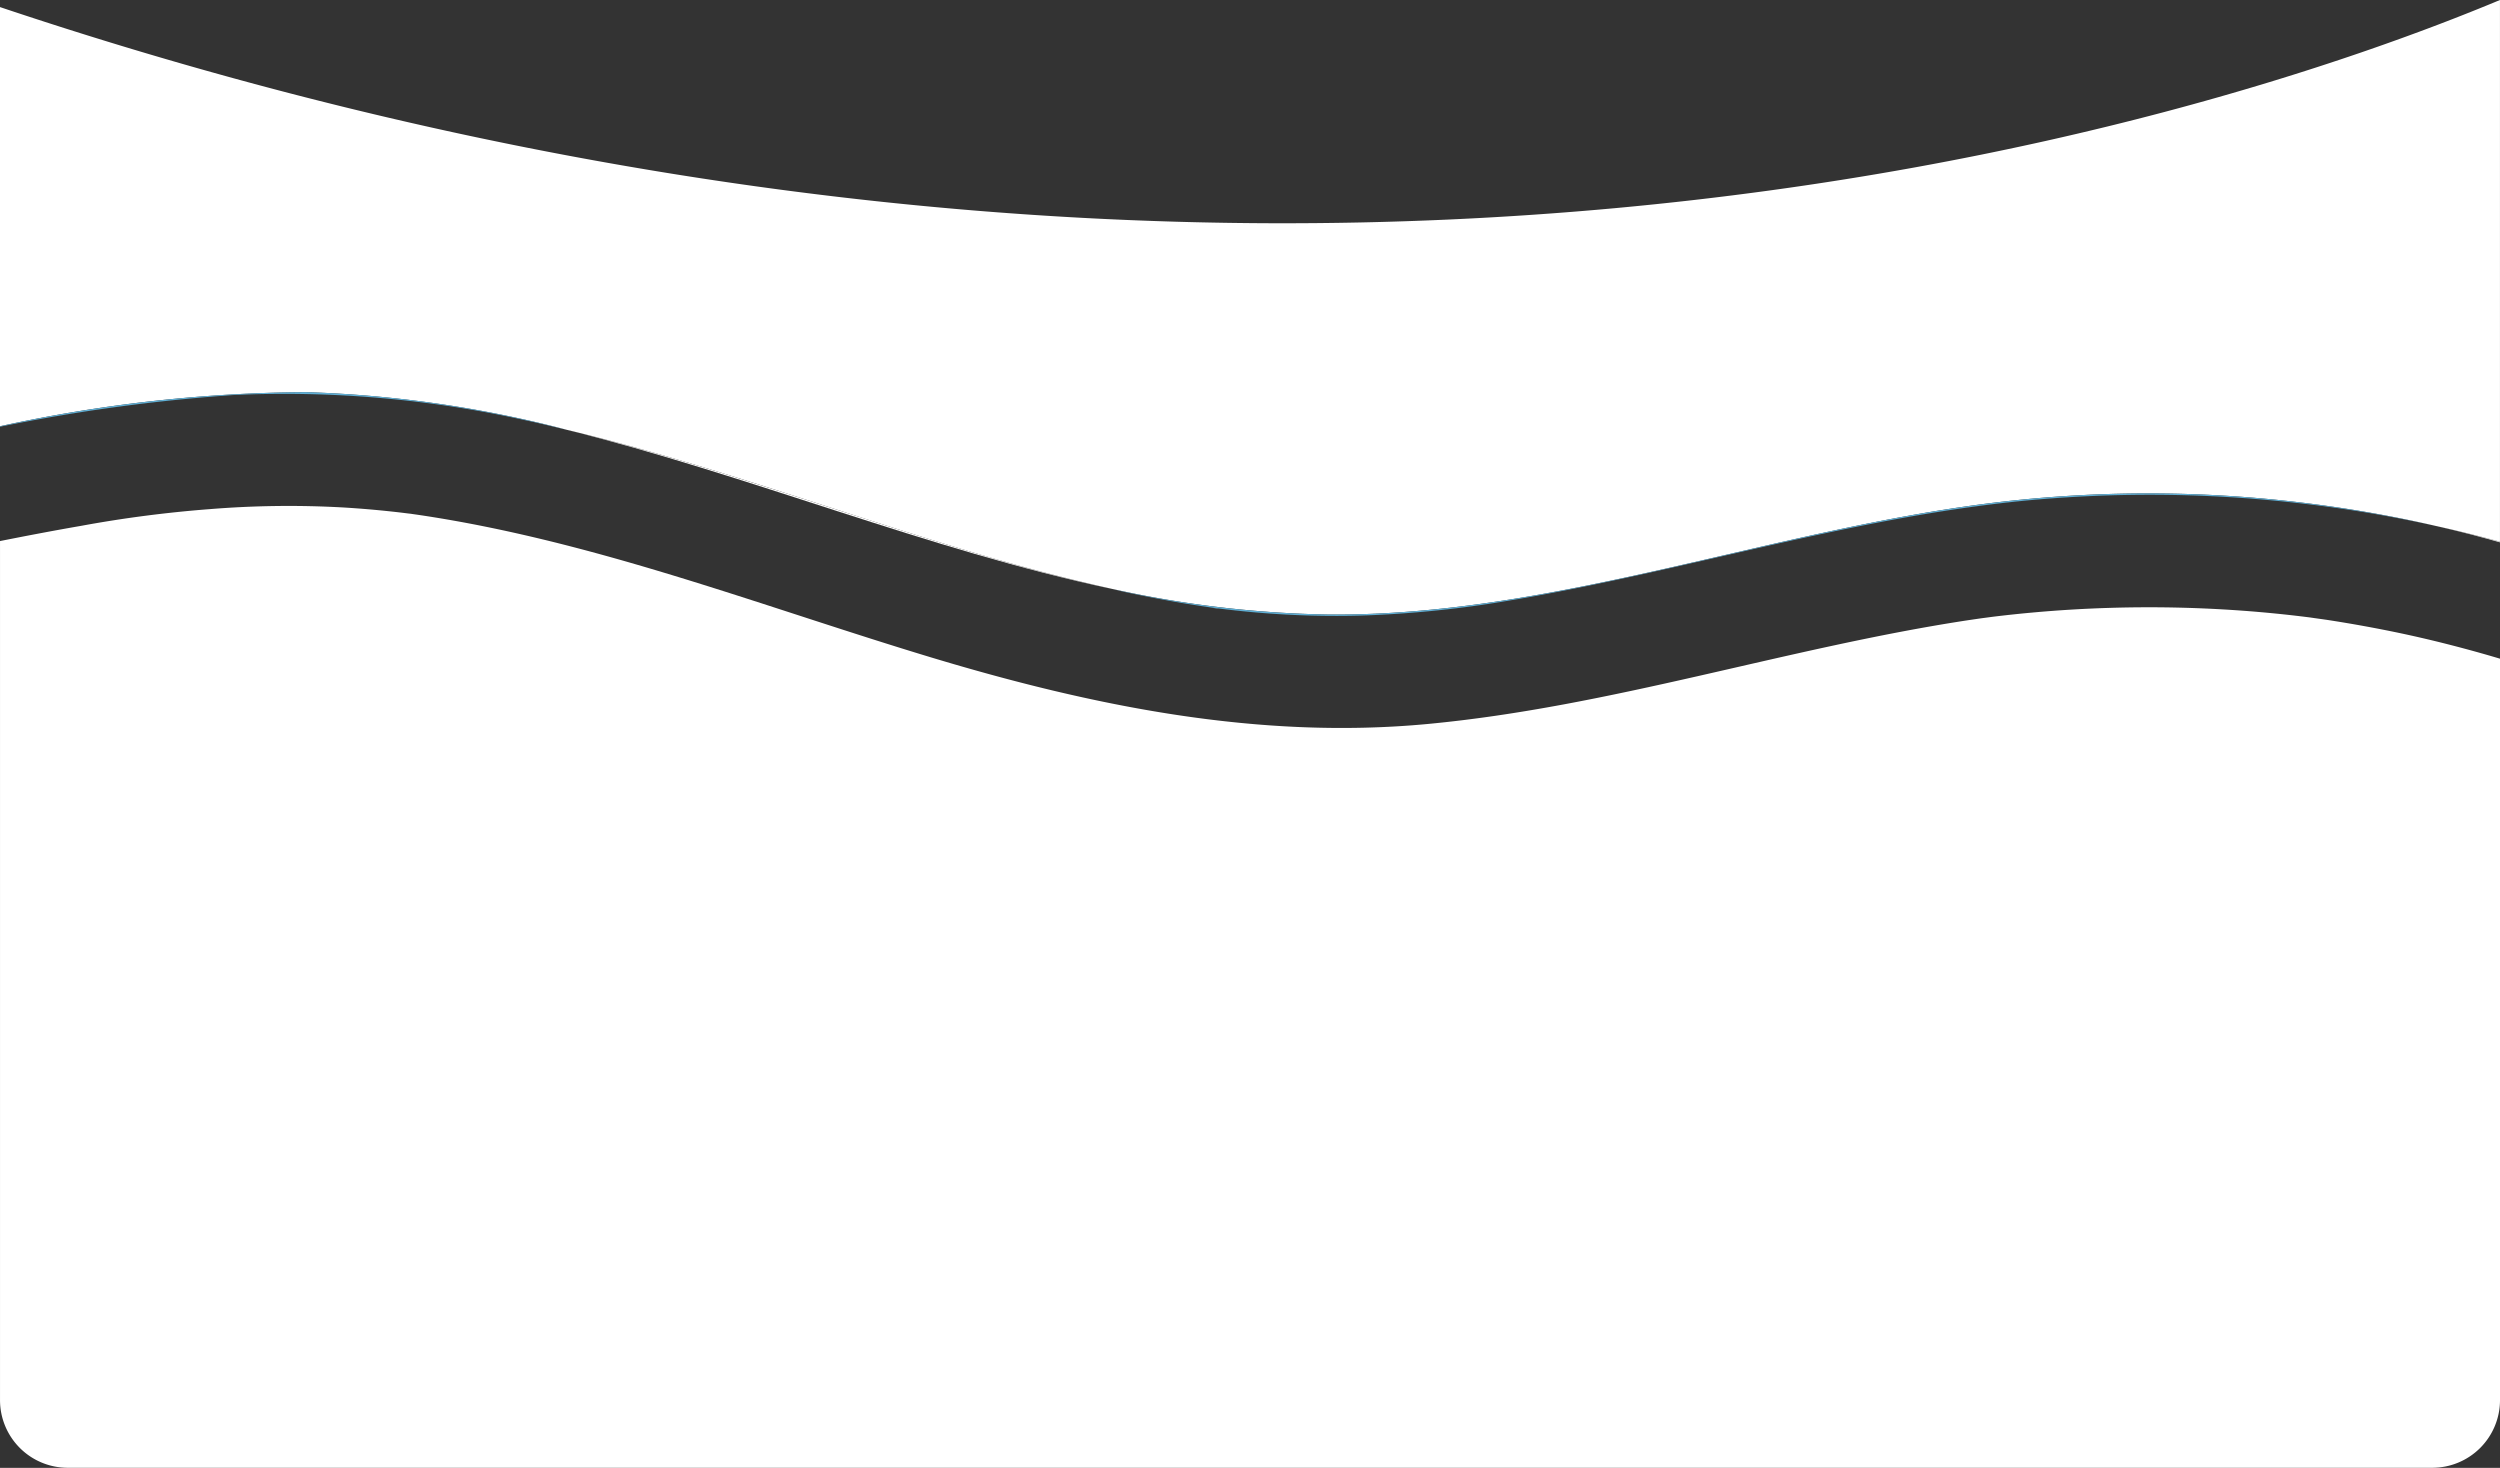 <svg id="グループ_25476" data-name="グループ 25476" xmlns="http://www.w3.org/2000/svg" xmlns:xlink="http://www.w3.org/1999/xlink" width="160" height="93.942" viewBox="0 0 160 93.942">
  <rect x="0" y="0" width="160" height="93.942" fill="#333333" stroke="none"/>
  <defs>
    <clipPath id="clip-path">
      <rect id="長方形_490" data-name="長方形 490" width="160" height="93.942" fill="none"/>
    </clipPath>
  </defs>
  <g id="グループ_25475" data-name="グループ 25475" transform="translate(0 0)" clip-path="url(#clip-path)">
    <path id="パス_2845" data-name="パス 2845" d="M0,.453V27.279A93.564,93.564,0,0,1,19.6,25.1a74.758,74.758,0,0,1,16.642,2.4c9.436,2.246,18.531,5.72,27.85,8.386q3.506,1,7.067,1.8A68.9,68.9,0,0,0,85.1,39.331c14.375.092,28.187-5.4,42.458-7.153a82.349,82.349,0,0,1,28.291,1.473q2.088.456,4.149,1.018V0C141.326,7.785,80.977,27.59,0,.453" transform="translate(0 0)" fill="#fff"/>
    <path id="パス_2846" data-name="パス 2846" d="M93.765,46.539c.61.1,1.222.19,1.834.28l.046.006.168.018c.335.038.67.08,1,.116a59.659,59.659,0,0,0,8.116.331,69.656,69.656,0,0,0,8.06-.736c11.618-1.783,22.845-5.524,34.581-6.635a84.9,84.9,0,0,1,26.066,1.626,82.364,82.364,0,0,0-28.29-1.473c-14.27,1.75-28.082,7.246-42.458,7.153A68.954,68.954,0,0,1,88.95,45.584c.278.062.554.136.834.2q1.981.425,3.982.758" transform="translate(-17.79 -7.894)" fill="#5fafd5"/>
    <path id="パス_2847" data-name="パス 2847" d="M33.629,33.169c.876.184,1.745.4,2.615.6a74.865,74.865,0,0,0-16.643-2.4A93.624,93.624,0,0,0,0,33.552v.032a113.975,113.975,0,0,1,14.97-2.032,71.259,71.259,0,0,1,18.658,1.618" transform="translate(0 -6.272)" fill="#5fafd5"/>
    <path id="パス_2848" data-name="パス 2848" d="M153.672,48.63q-2.371-.5-4.769-.867c-.1-.015-1.039-.145-1.042-.148q-.479-.061-.958-.117-1.111-.128-2.226-.226A82.385,82.385,0,0,0,134.993,47q-2.422.074-4.837.291-1.3.116-2.6.275c-.058.007-.624.084-.7.092q-.463.066-.926.135c-11.607,1.77-22.826,5.529-34.549,6.636-10.838,1.024-21.5-1.154-31.83-4.272C49.44,47.1,39.5,43.277,29.059,41.419q-1-.178-2-.33c-.25-.038-.5-.074-.748-.108l-.637-.079q-1.847-.217-3.7-.329a62.5,62.5,0,0,0-8.542.106,78.313,78.313,0,0,0-8.239,1.07c-1.735.3-3.465.63-5.192.974V97.7a4.333,4.333,0,0,0,4.333,4.333H155.667A4.333,4.333,0,0,0,160,97.7V50.251c-2.087-.621-4.2-1.168-6.328-1.621" transform="translate(0 -8.095)" fill="#fff"/>
    <path id="パス_2849" data-name="パス 2849" d="M73.154,42.762C63.834,40.1,54.74,36.622,45.3,34.376c11.709,2.9,23.164,7.686,34.917,10.19q-3.56-.8-7.067-1.8" transform="translate(-9.061 -6.875)" fill="#fff"/>
    <path id="パス_2850" data-name="パス 2850" d="M198.963,43.124v-.042q-2.06-.559-4.149-1.018,2.087.476,4.149,1.06" transform="translate(-38.963 -8.413)" fill="#fff"/>
    <path id="パス_2851" data-name="パス 2851" d="M184.827,49.4l.152.018-.152-.018" transform="translate(-36.965 -9.88)" fill="#fff"/>
    <path id="パス_2852" data-name="パス 2852" d="M32.571,41.062c.085.011.17.025.254.037s.046,0-.254-.037" transform="translate(-6.514 -8.212)" fill="#fff"/>
    <path id="パス_2853" data-name="パス 2853" d="M97.26,48.658c-.707-.078.478.071,0,0" transform="translate(-19.406 -9.727)" fill="#fff"/>
    <path id="パス_2854" data-name="パス 2854" d="M158.579,49.442l.178-.026-.178.026" transform="translate(-31.714 -9.883)" fill="#fff"/>
  </g>
</svg>
